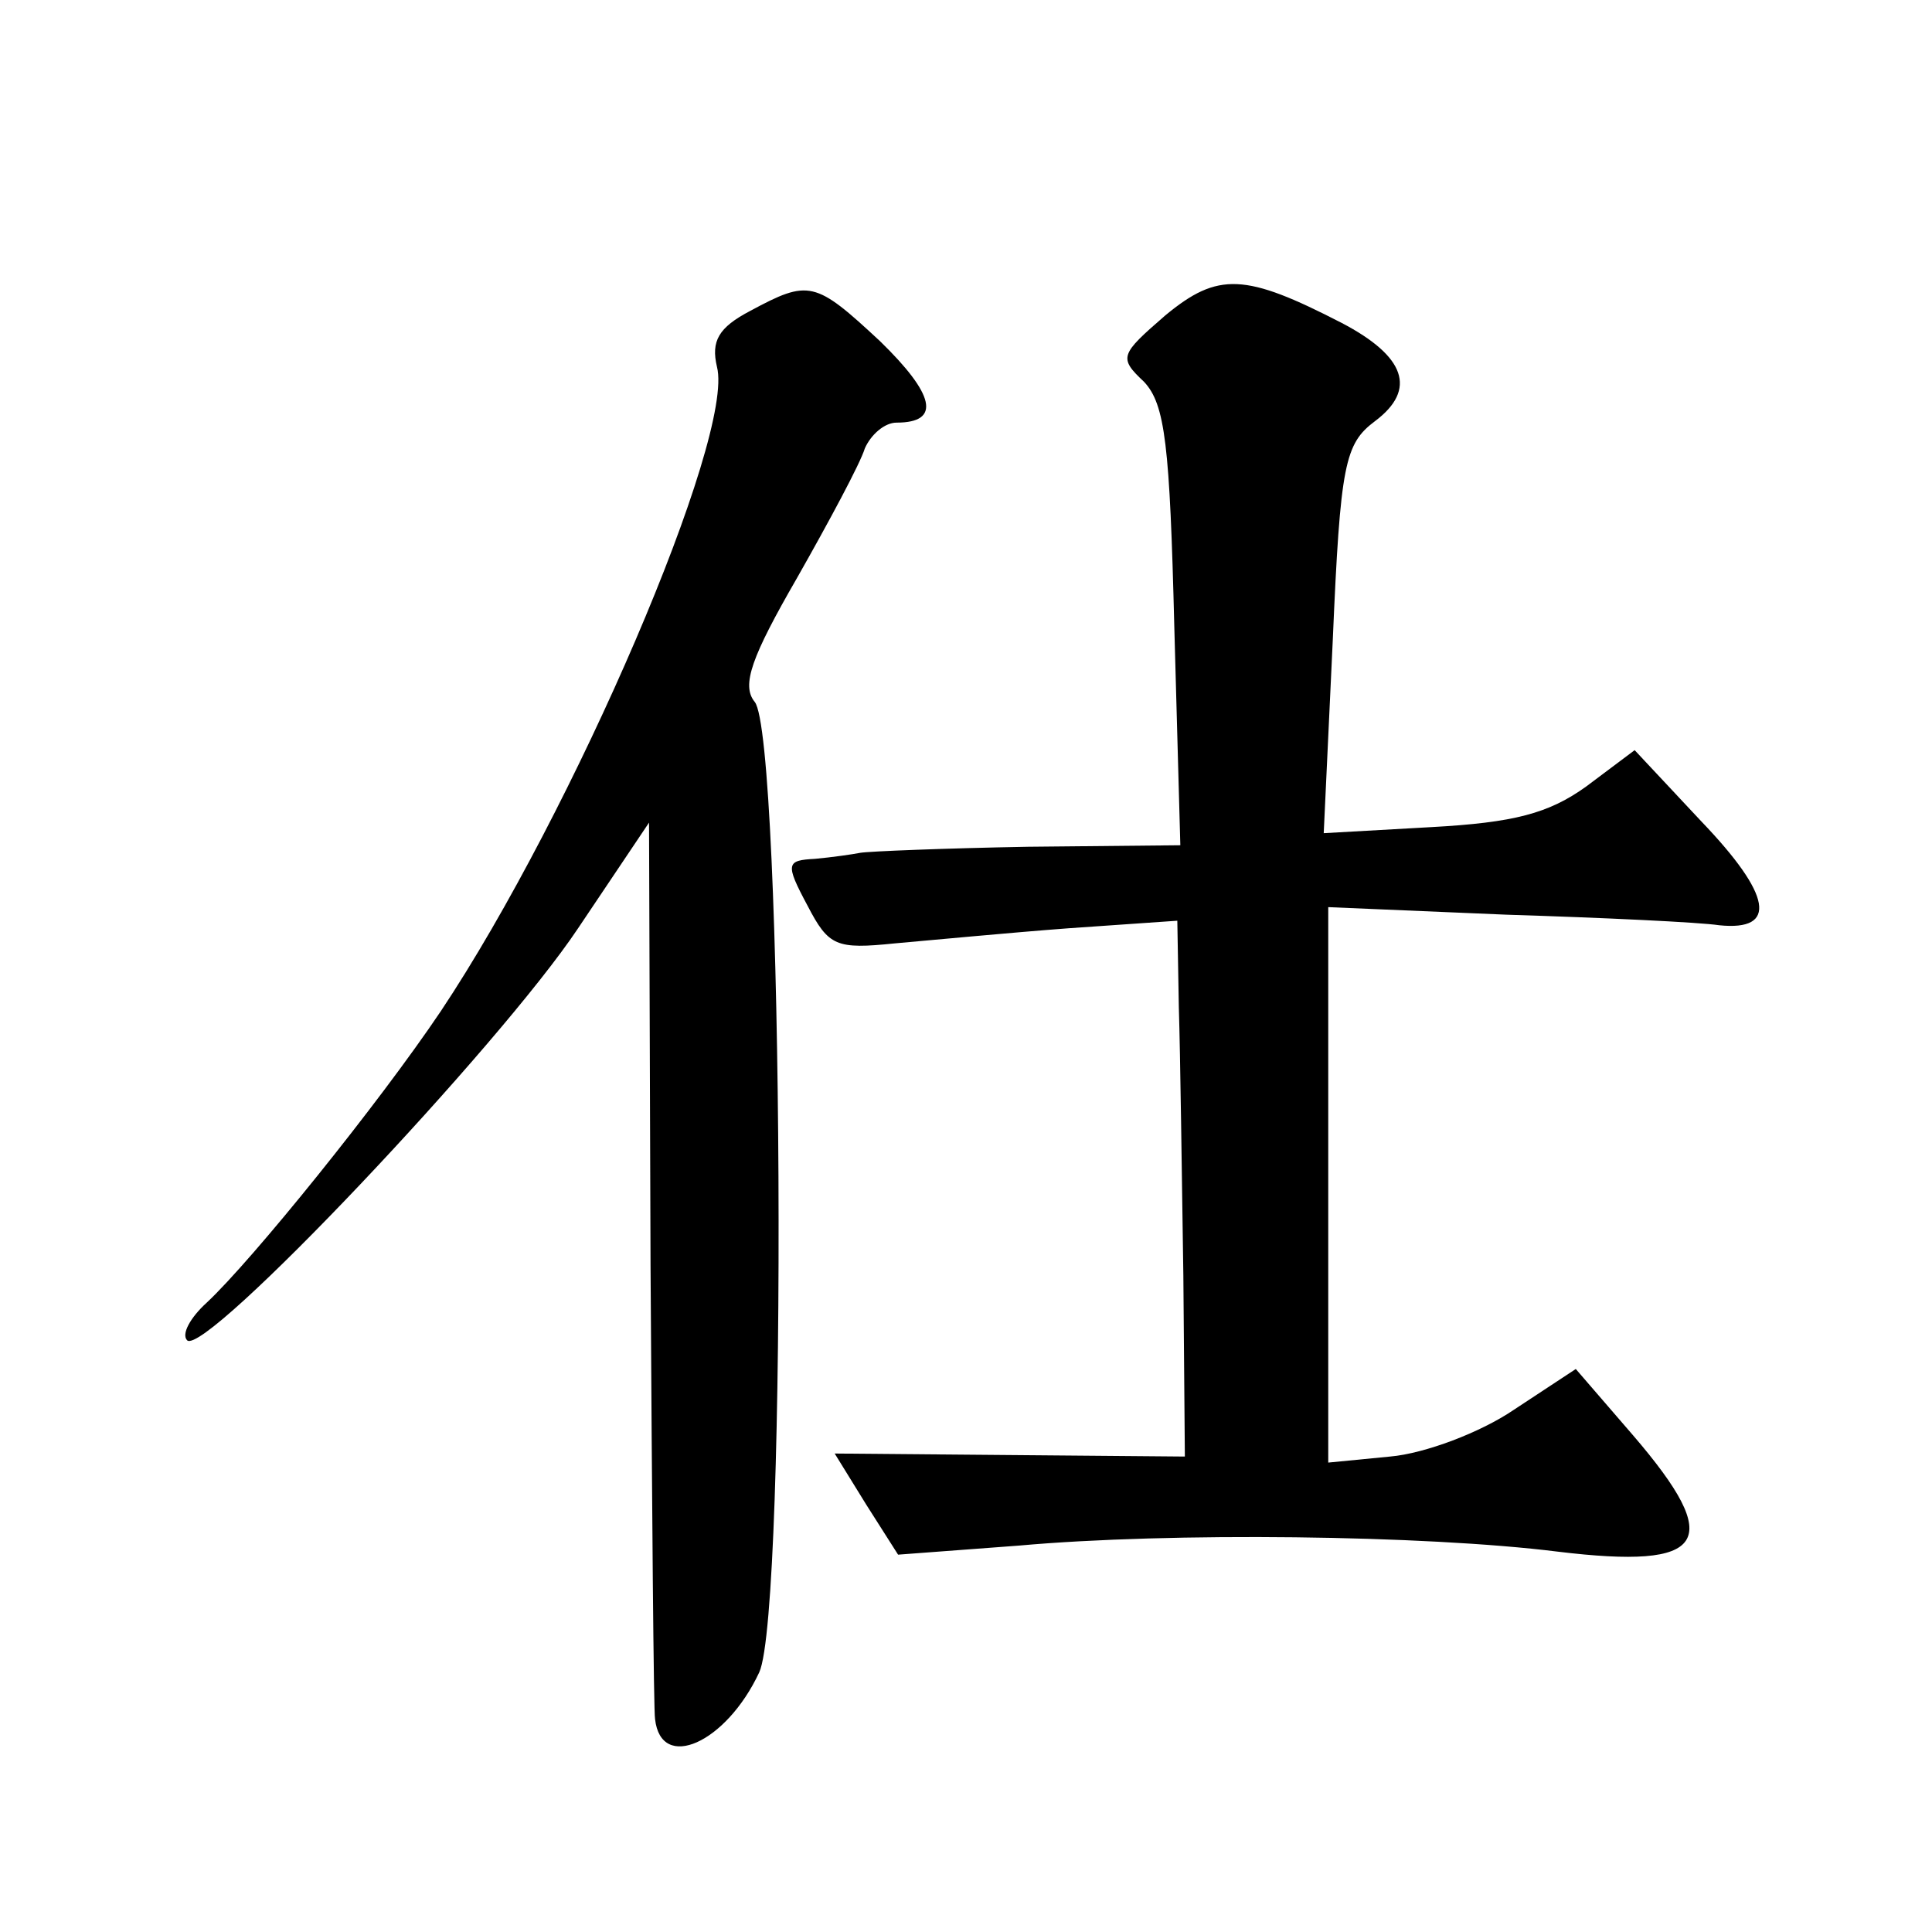 <?xml version="1.0" standalone="no"?>
<!DOCTYPE svg PUBLIC "-//W3C//DTD SVG 20010904//EN"
 "http://www.w3.org/TR/2001/REC-SVG-20010904/DTD/svg10.dtd">
<svg version="1.0" xmlns="http://www.w3.org/2000/svg"
 width="128pt" height="128pt" viewBox="0 0 128 128"
 preserveAspectRatio="xMidYMid meet">
<g transform="translate(0,128) scale(0.1,-0.1)"
fill="#0" stroke="none">
<path d="M772 1071 c-30 -26 -31 -28 -14 -44 14 -15 17 -42 20 -162 l4 -145 -101
-1 c-55 -1 -105 -3 -111 -4 -5 -1 -19 -3 -30 -4 -19 -1 -20 -3 -5 -31 14 -27 19
-29 58 -25 23 2 75 7 115 10 l72 5 1 -57 c1 -32 2 -112 3 -178 l1 -120 -116 1 -116
1 21 -34 21 -33 80 6 c100 9 269 7 357 -4 99 -12 111 6 50 77 l-38 44 -41 -27 c-22
-15 -59 -29 -82 -31 l-41 -4 0 184 0 184 118 -5 c64 -2 128 -5 141 -7 39 -4 35
20 -12 69 l-44 47 -32 -24 c-25 -18 -48 -24 -103 -27 l-71 -4 6 128 c5 117 8 130
28 145 28 21 20 43 -22 65 -64 33 -82 34 -117 5z M497 1074 c-21 -11 -26 -20 -22
-37 12 -46 -95 -295 -183 -427 -41 -61 -125 -165 -155 -193 -11 -10 -17 -21 -13
-25 12 -11 207 195 259 273 l47 70 1 -293 c1 -160 2 -296 3 -301 4 -35 47 -16 69
31 19 41 16 620 -3 643 -9 11 -2 30 28 82 21 37 42 76 45 86 4 9 13 17 21 17 30
0 25 19 -11 54 -43 40 -47 41 -86 20z"/>
</g>
</svg>
